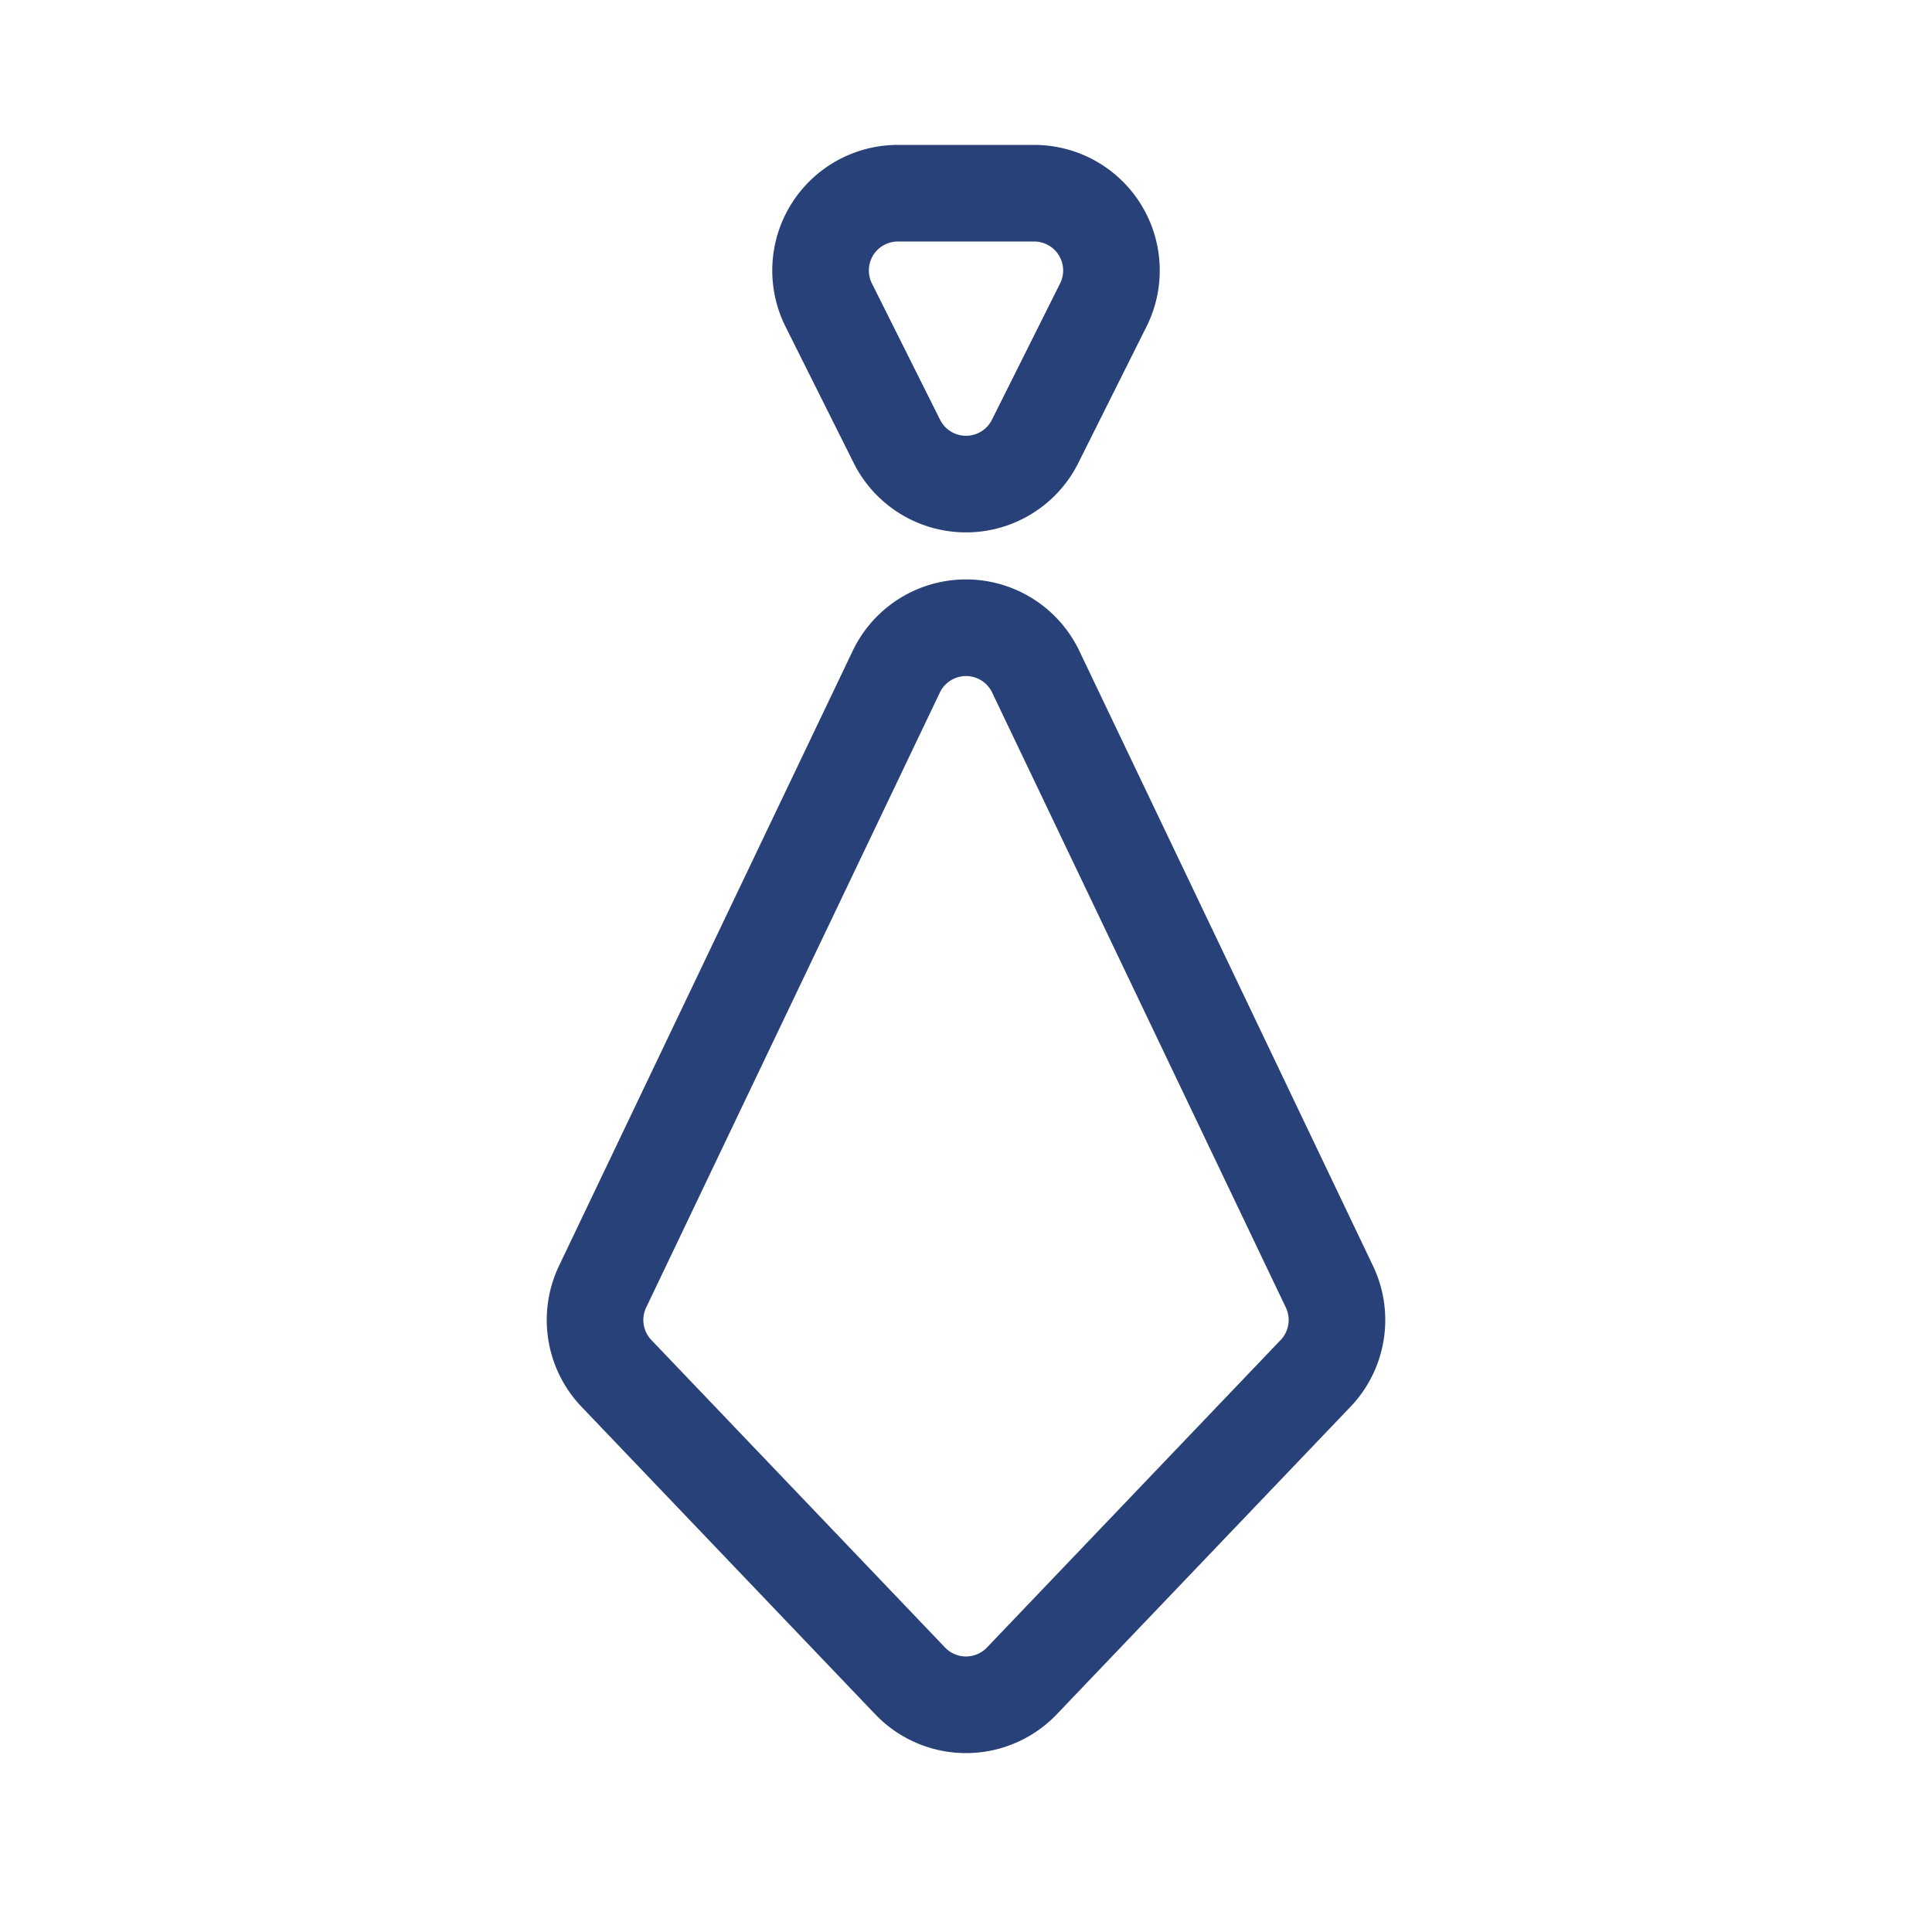 <?xml version="1.0" encoding="UTF-8" standalone="no"?>
<!DOCTYPE svg PUBLIC "-//W3C//DTD SVG 1.1//EN" "http://www.w3.org/Graphics/SVG/1.1/DTD/svg11.dtd">
<svg width="100%" height="100%" viewBox="0 0 64 64" version="1.1" xmlns="http://www.w3.org/2000/svg" xmlns:xlink="http://www.w3.org/1999/xlink" xml:space="preserve" xmlns:serif="http://www.serif.com/" style="fill-rule:evenodd;clip-rule:evenodd;stroke-linejoin:round;stroke-miterlimit:2;">
    <g transform="matrix(0.064,0,0,0.064,32,32)">
        <g id="career" transform="matrix(1,0,0,1,-500,-500)">
            <rect id="Artboard1" x="0" y="0" width="1000" height="1000" style="fill:none;"/>
            <g>
                <path d="M535.806,75.002L536.332,75.008L536.858,75.019L537.383,75.034L537.908,75.053L538.432,75.076L538.956,75.104L539.478,75.135L540,75.171L540.522,75.211L541.042,75.255L541.562,75.304L542.081,75.356L542.6,75.413L543.117,75.474L543.634,75.538L544.149,75.607L544.664,75.68L545.178,75.757L545.69,75.838L546.202,75.923L546.713,76.013L547.222,76.106L547.731,76.203L548.238,76.304L548.745,76.409L549.25,76.518L549.753,76.631L550.257,76.748L550.758,76.869L551.258,76.994L551.757,77.122L552.255,77.255L552.752,77.392L553.247,77.532L553.741,77.676L554.233,77.824L554.724,77.976L555.214,78.132L555.702,78.291L556.188,78.454L556.674,78.621L557.158,78.792L557.64,78.967L558.12,79.145L558.599,79.327L559.077,79.513L559.553,79.702L560.027,79.895L560.499,80.092L560.97,80.292L561.439,80.497L561.907,80.704L562.374,80.916L562.838,81.131L563.3,81.35L563.76,81.572L564.218,81.798L564.675,82.027L565.13,82.26L565.584,82.497L566.035,82.737L566.484,82.98L566.931,83.227L567.377,83.478L567.821,83.733L568.261,83.99L568.701,84.251L569.138,84.515L569.573,84.783L570.007,85.055L570.439,85.33L570.868,85.608L571.294,85.889L571.719,86.175L572.141,86.463L572.561,86.755L572.98,87.05L573.396,87.349L573.809,87.651L574.221,87.956L574.63,88.264L575.036,88.576L575.441,88.891L575.843,89.21L576.243,89.532L576.64,89.857L577.034,90.185L577.427,90.516L577.816,90.85L578.204,91.188L578.588,91.529L578.971,91.874L579.35,92.221L579.728,92.572L580.102,92.926L580.473,93.282L580.843,93.642L581.209,94.005L581.574,94.373L581.935,94.741L582.292,95.113L582.649,95.489L583.001,95.867L583.351,96.249L583.699,96.634L584.043,97.021L584.384,97.411L584.722,97.804L585.058,98.201L585.391,98.601L585.721,99.005L586.047,99.409L586.371,99.817L586.692,100.229L587.008,100.641L587.323,101.059L587.635,101.479L587.943,101.901L588.247,102.325L588.55,102.754L588.849,103.186L589.143,103.617L589.435,104.054L589.725,104.495L590.01,104.936L590.292,105.379L590.571,105.827L590.847,106.277L591.119,106.729L591.384,107.18L591.648,107.635L591.908,108.092L592.164,108.549L592.416,109.01L592.664,109.471L592.908,109.935L593.148,110.398L593.384,110.865L593.616,111.333L593.845,111.802L594.069,112.273L594.289,112.744L594.505,113.217L594.718,113.692L594.926,114.169L595.131,114.646L595.332,115.125L595.528,115.605L595.72,116.085L595.91,116.569L596.094,117.052L596.275,117.537L596.452,118.023L596.624,118.51L596.794,118.999L596.958,119.486L597.119,119.978L597.276,120.469L597.429,120.961L597.578,121.455L597.723,121.949L597.864,122.443L598,122.938L598.134,123.436L598.262,123.933L598.387,124.43L598.509,124.931L598.626,125.432L598.739,125.931L598.847,126.432L598.953,126.935L599.054,127.438L599.151,127.94L599.243,128.443L599.333,128.948L599.418,129.454L599.499,129.96L599.576,130.464L599.649,130.972L599.718,131.479L599.783,131.985L599.844,132.493L599.901,133.002L599.954,133.511L600.003,134.018L600.048,134.527L600.089,135.039L600.126,135.547L600.159,136.057L600.188,136.568L600.213,137.078L600.234,137.589L600.251,138.1L600.264,138.613L600.273,139.121L600.278,139.632L600.279,140.145L600.276,140.654L600.269,141.165L600.257,141.678L600.242,142.189L600.223,142.702L600.2,143.212L600.172,143.72L600.141,144.233L600.106,144.745L600.066,145.255L600.023,145.764L599.976,146.276L599.924,146.785L599.869,147.294L599.809,147.804L599.746,148.312L599.678,148.822L599.606,149.331L599.531,149.838L599.451,150.344L599.367,150.852L599.279,151.36L599.188,151.864L599.092,152.371L598.991,152.877L598.887,153.382L598.779,153.884L598.667,154.388L598.551,154.891L598.431,155.391L598.306,155.895L598.178,156.394L598.046,156.894L597.909,157.393L597.769,157.892L597.624,158.389L597.476,158.884L597.323,159.382L597.166,159.877L597.005,160.371L596.84,160.863L596.671,161.355L596.498,161.846L596.321,162.336L596.14,162.826L595.955,163.313L595.766,163.798L595.572,164.285L595.374,164.77L595.174,165.251L594.969,165.732L594.759,166.214L594.545,166.695L594.327,167.172L594.106,167.648L593.88,168.124L593.65,168.597L593.439,169.023L558.125,239.652L558.009,239.883L557.747,240.395L557.614,240.651L557.48,240.906L557.346,241.158L557.212,241.409L557.074,241.663L556.936,241.916L556.797,242.166L556.658,242.415L556.518,242.663L556.374,242.914L556.232,243.161L556.088,243.409L555.943,243.655L555.798,243.898L555.651,244.143L555.503,244.388L555.203,244.876L555.053,245.115L554.902,245.355L554.75,245.594L554.595,245.835L554.438,246.076L554.284,246.311L554.128,246.547L553.969,246.786L553.811,247.019L553.651,247.254L553.489,247.491L553.329,247.722L553.167,247.952L553.003,248.184L552.838,248.416L552.673,248.645L552.508,248.873L552.34,249.102L552.172,249.329L552.003,249.555L551.832,249.783L551.661,250.007L551.491,250.229L551.318,250.452L551.142,250.678L550.969,250.898L550.796,251.116L550.618,251.337L550.44,251.557L550.261,251.776L550.066,252.014L549.724,252.423L549.36,252.852L548.992,253.277L548.621,253.699L548.246,254.117L547.869,254.531L547.488,254.943L547.104,255.35L546.717,255.754L546.326,256.154L545.932,256.551L545.535,256.944L545.134,257.334L544.73,257.721L544.324,258.103L543.915,258.48L543.501,258.856L543.086,259.227L542.667,259.594L542.245,259.959L541.82,260.319L541.392,260.675L540.962,261.027L540.529,261.375L540.093,261.72L539.653,262.061L539.21,262.4L538.765,262.733L538.32,263.061L537.869,263.387L537.416,263.709L536.96,264.027L536.502,264.341L536.042,264.65L535.578,264.956L535.111,265.259L534.644,265.556L534.173,265.849L533.7,266.139L533.223,266.425L532.745,266.707L532.263,266.985L531.781,267.258L531.296,267.528L530.807,267.793L530.317,268.054L529.824,268.312L529.33,268.564L528.833,268.813L528.334,269.057L527.832,269.298L527.328,269.534L526.822,269.766L526.315,269.993L525.805,270.216L525.293,270.435L524.779,270.65L524.263,270.86L523.745,271.066L523.225,271.268L522.703,271.465L522.179,271.657L521.654,271.846L521.126,272.03L520.597,272.209L520.066,272.384L519.534,272.554L518.999,272.72L518.462,272.882L517.924,273.039L517.383,273.191L516.842,273.339L516.301,273.482L515.756,273.62L515.21,273.754L514.688,273.877L514.387,273.947L514.112,274.008L513.839,274.068L513.563,274.128L513.286,274.186L513.011,274.243L512.735,274.299L512.457,274.354L512.181,274.407L511.903,274.46L511.624,274.511L511.348,274.56L511.069,274.609L510.79,274.657L510.511,274.703L510.23,274.748L509.951,274.792L509.673,274.835L509.392,274.876L509.11,274.917L508.829,274.956L508.549,274.994L508.269,275.03L507.984,275.066L507.702,275.1L507.422,275.133L507.139,275.165L506.855,275.196L506.573,275.225L506.29,275.253L506.005,275.28L505.72,275.306L505.437,275.33L505.155,275.353L504.867,275.375L504.582,275.396L504.299,275.415L504.014,275.434L503.729,275.451L503.442,275.466L503.157,275.481L502.871,275.494L502.584,275.506L502.299,275.517L502.011,275.526L501.724,275.535L501.437,275.542L501.149,275.547L500.864,275.552L500.577,275.555L500.287,275.557L499.713,275.557L499.423,275.555L499.136,275.552L498.851,275.547L498.563,275.542L498.276,275.535L497.989,275.526L497.701,275.517L497.416,275.506L497.128,275.494L496.843,275.481L496.558,275.466L496.271,275.451L495.986,275.434L495.701,275.415L495.418,275.396L495.133,275.375L494.846,275.353L494.563,275.33L494.28,275.306L493.995,275.28L493.71,275.253L493.427,275.225L493.145,275.196L492.861,275.165L492.578,275.133L492.298,275.1L492.016,275.066L491.731,275.03L491.452,274.994L491.172,274.956L490.89,274.917L490.608,274.876L490.327,274.835L490.049,274.792L489.77,274.748L489.489,274.703L489.21,274.657L488.931,274.609L488.652,274.56L488.376,274.511L488.097,274.46L487.819,274.407L487.543,274.354L487.265,274.299L486.989,274.243L486.714,274.186L486.436,274.128L486.161,274.068L485.888,274.008L485.614,273.947L485.312,273.877L484.79,273.754L484.244,273.62L483.7,273.482L483.158,273.339L482.616,273.191L482.076,273.039L481.538,272.882L481.001,272.72L480.467,272.554L479.934,272.384L479.403,272.209L478.874,272.03L478.346,271.846L477.82,271.657L477.297,271.465L476.775,271.268L476.255,271.066L475.737,270.86L475.221,270.65L474.707,270.435L474.195,270.216L473.685,269.993L473.177,269.766L472.672,269.534L472.168,269.298L471.666,269.057L471.167,268.813L470.67,268.564L470.175,268.311L469.683,268.054L469.193,267.793L468.705,267.528L468.219,267.259L467.737,266.985L467.255,266.707L466.776,266.425L466.301,266.14L465.828,265.85L465.357,265.556L464.888,265.258L464.422,264.956L463.959,264.65L463.498,264.341L463.04,264.027L462.584,263.709L462.131,263.387L461.681,263.061L461.233,262.732L460.789,262.399L460.347,262.062L459.907,261.72L459.471,261.376L459.038,261.027L458.607,260.675L458.18,260.319L457.755,259.958L457.333,259.594L456.915,259.227L456.499,258.856L456.086,258.481L455.676,258.102L455.269,257.72L454.866,257.334L454.465,256.944L454.068,256.551L453.674,256.154L453.283,255.754L452.896,255.35L452.512,254.943L452.131,254.531L451.754,254.117L451.379,253.699L451.008,253.277L450.64,252.852L450.277,252.424L449.934,252.014L449.738,251.775L449.56,251.557L449.383,251.338L449.205,251.117L449.03,250.896L448.856,250.676L448.683,250.454L448.51,250.23L448.338,250.006L448.168,249.782L447.998,249.557L447.828,249.329L447.659,249.101L447.493,248.874L447.328,248.646L447.162,248.416L446.997,248.184L446.671,247.722L446.509,247.488L446.189,247.02L446.03,246.784L445.873,246.549L445.717,246.312L445.56,246.073L445.406,245.835L445.251,245.596L445.099,245.357L444.947,245.115L444.796,244.873L444.647,244.632L444.497,244.388L444.349,244.143L444.202,243.899L444.057,243.655L443.912,243.409L443.767,243.16L443.625,242.913L443.483,242.664L443.343,242.416L443.203,242.166L443.063,241.914L442.926,241.663L442.789,241.411L442.654,241.16L442.519,240.905L442.385,240.65L442.253,240.395L442.122,240.139L441.992,239.885L441.875,239.652L406.561,169.023L406.35,168.597L406.12,168.124L405.894,167.648L405.672,167.171L405.455,166.694L405.241,166.214L405.032,165.733L404.826,165.252L404.625,164.769L404.428,164.285L404.234,163.799L404.045,163.312L403.86,162.825L403.679,162.337L403.502,161.847L403.329,161.355L403.159,160.862L402.995,160.371L402.834,159.877L402.677,159.381L402.525,158.886L402.376,158.389L402.231,157.892L402.091,157.393L401.954,156.894L401.822,156.395L401.693,155.894L401.569,155.392L401.449,154.89L401.333,154.388L401.221,153.885L401.113,153.381L401.008,152.875L400.908,152.371L400.813,151.865L400.721,151.359L400.633,150.852L400.549,150.345L400.469,149.838L400.394,149.33L400.322,148.822L400.254,148.313L400.191,147.804L400.131,147.295L400.076,146.785L400.024,146.275L399.977,145.764L399.934,145.255L399.894,144.744L399.859,144.233L399.828,143.723L399.8,143.211L399.777,142.699L399.758,142.189L399.743,141.678L399.732,141.167L399.724,140.655L399.721,140.144L399.722,139.633L399.727,139.121L399.736,138.61L399.749,138.1L399.766,137.589L399.787,137.078L399.812,136.568L399.841,136.057L399.874,135.548L399.911,135.038L399.952,134.529L399.997,134.019L400.046,133.51L400.099,133.002L400.156,132.493L400.217,131.986L400.282,131.478L400.351,130.971L400.424,130.466L400.501,129.959L400.582,129.453L400.667,128.949L400.756,128.445L400.849,127.94L400.947,127.436L401.047,126.935L401.152,126.433L401.262,125.93L401.374,125.431L401.491,124.931L401.613,124.432L401.737,123.934L401.866,123.436L402,122.938L402.136,122.443L402.277,121.949L402.422,121.454L402.571,120.962L402.724,120.469L402.881,119.977L403.042,119.487L403.207,118.998L403.375,118.511L403.548,118.023L403.725,117.537L403.906,117.052L404.091,116.568L404.279,116.087L404.472,115.605L404.668,115.125L404.869,114.646L405.074,114.168L405.282,113.692L405.494,113.218L405.711,112.745L405.931,112.272L406.156,111.801L406.384,111.332L406.616,110.865L406.852,110.399L407.092,109.934L407.337,109.471L407.584,109.01L407.836,108.55L408.092,108.092L408.351,107.636L408.615,107.181L408.882,106.728L409.154,106.277L409.429,105.827L409.707,105.381L409.99,104.936L410.276,104.493L410.564,104.055L410.856,103.619L411.152,103.185L411.45,102.754L411.752,102.327L412.057,101.901L412.366,101.478L412.677,101.058L412.991,100.642L413.309,100.228L413.629,99.817L413.953,99.409L414.28,99.003L414.609,98.601L414.942,98.201L415.277,97.805L415.616,97.411L415.958,97.021L416.301,96.634L416.648,96.249L416.999,95.867L417.352,95.489L417.707,95.114L418.066,94.741L418.426,94.372L418.791,94.006L419.157,93.642L419.526,93.283L419.898,92.926L420.273,92.572L420.65,92.221L421.029,91.874L421.412,91.53L421.796,91.189L422.184,90.851L422.573,90.516L422.966,90.185L423.361,89.856L423.758,89.531L424.157,89.21L424.559,88.891L424.964,88.576L425.37,88.264L425.779,87.956L426.191,87.651L426.604,87.349L427.021,87.05L427.438,86.755L427.858,86.463L428.281,86.175L428.706,85.889L429.133,85.608L429.562,85.33L429.993,85.055L430.426,84.784L430.862,84.515L431.299,84.251L431.738,83.99L432.18,83.732L432.623,83.478L433.069,83.227L433.516,82.98L433.965,82.737L434.416,82.497L434.87,82.26L435.325,82.027L435.781,81.798L436.24,81.572L436.701,81.35L437.163,81.131L437.627,80.916L438.093,80.705L438.56,80.497L439.029,80.293L439.5,80.092L439.973,79.895L440.448,79.702L440.923,79.513L441.4,79.327L441.88,79.145L442.36,78.967L442.842,78.792L443.326,78.621L443.811,78.454L444.298,78.291L444.786,78.132L445.276,77.976L445.767,77.824L446.259,77.676L446.753,77.532L447.248,77.392L447.745,77.255L448.242,77.123L448.741,76.994L449.242,76.869L449.744,76.748L450.246,76.631L450.75,76.518L451.255,76.409L451.762,76.304L452.269,76.203L452.778,76.106L453.287,76.013L453.798,75.923L454.31,75.838L454.823,75.757L455.336,75.68L455.851,75.607L456.366,75.538L456.883,75.474L457.4,75.413L457.919,75.356L458.438,75.304L458.958,75.255L459.478,75.211L460,75.171L460.522,75.135L461.044,75.104L461.568,75.076L462.092,75.053L462.617,75.034L463.142,75.019L463.668,75.008L464.194,75.002L464.671,75L535.329,75L535.806,75.002ZM464.772,125L464.599,125.001L464.477,125.002L464.354,125.005L464.233,125.008L464.111,125.013L463.99,125.018L463.869,125.024L463.627,125.04L463.507,125.049L463.387,125.059L463.267,125.07L463.147,125.083L463.028,125.096L462.909,125.11L462.671,125.14L462.552,125.157L462.434,125.175L462.316,125.194L462.199,125.213L462.081,125.234L461.964,125.255L461.846,125.277L461.73,125.301L461.613,125.325L461.497,125.35L461.381,125.376L461.265,125.403L461.035,125.459L460.92,125.489L460.805,125.52L460.691,125.551L460.577,125.583L460.463,125.617L460.35,125.651L460.237,125.686L460.011,125.758L459.787,125.834L459.676,125.874L459.564,125.914L459.453,125.955L459.343,125.997L459.233,126.04L459.122,126.084L458.904,126.174L458.795,126.22L458.687,126.268L458.579,126.315L458.471,126.364L458.363,126.414L458.257,126.465L458.15,126.516L458.044,126.568L457.939,126.621L457.833,126.675L457.625,126.785L457.52,126.842L457.417,126.899L457.314,126.957L457.11,127.075L457.008,127.135L456.906,127.197L456.706,127.321L456.606,127.385L456.507,127.449L456.408,127.515L456.31,127.58L456.116,127.714L456.018,127.783L455.923,127.852L455.827,127.921L455.732,127.992L455.638,128.063L455.544,128.135L455.358,128.281L455.266,128.355L455.174,128.43L455.083,128.506L454.993,128.582L454.903,128.659L454.814,128.737L454.725,128.816L454.637,128.895L454.549,128.975L454.462,129.056L454.376,129.137L454.291,129.219L454.205,129.303L454.121,129.386L454.038,129.47L453.954,129.556L453.872,129.641L453.79,129.727L453.709,129.815L453.629,129.902L453.549,129.99L453.469,130.08L453.313,130.26L453.235,130.352L453.159,130.443L453.083,130.536L453.008,130.629L452.934,130.723L452.86,130.818L452.786,130.914L452.713,131.01L452.571,131.204L452.501,131.302L452.43,131.402L452.361,131.501L452.293,131.601L452.226,131.702L452.158,131.805L452.092,131.907L452.027,132.01L451.962,132.115L451.898,132.219L451.835,132.324L451.773,132.429L451.712,132.534L451.652,132.639L451.592,132.746L451.534,132.852L451.476,132.959L451.42,133.066L451.365,133.172L451.31,133.281L451.204,133.497L451.102,133.713L451.052,133.822L451.003,133.932L450.955,134.043L450.908,134.151L450.862,134.262L450.817,134.372L450.772,134.483L450.728,134.595L450.686,134.705L450.604,134.929L450.564,135.04L450.525,135.153L450.487,135.266L450.45,135.379L450.414,135.492L450.379,135.604L450.345,135.718L450.279,135.946L450.247,136.061L450.217,136.174L450.187,136.289L450.158,136.405L450.13,136.519L450.103,136.635L450.077,136.751L450.052,136.866L450.028,136.981L450.004,137.099L449.982,137.214L449.961,137.329L449.94,137.446L449.92,137.564L449.884,137.796L449.867,137.915L449.851,138.031L449.836,138.148L449.822,138.266L449.809,138.383L449.797,138.501L449.785,138.618L449.775,138.736L449.765,138.853L449.757,138.971L449.749,139.09L449.742,139.208L449.732,139.444L449.728,139.562L449.725,139.68L449.723,139.799L449.722,139.916L449.722,140.153L449.724,140.27L449.73,140.508L449.734,140.626L449.74,140.744L449.746,140.861L449.753,140.98L449.761,141.098L449.771,141.215L449.781,141.334L449.792,141.451L449.803,141.569L449.816,141.686L449.83,141.804L449.845,141.921L449.86,142.039L449.894,142.273L449.932,142.507L449.952,142.624L449.973,142.74L449.995,142.857L450.019,142.974L450.042,143.089L450.067,143.205L450.093,143.321L450.147,143.553L450.176,143.668L450.205,143.782L450.236,143.898L450.267,144.013L450.3,144.127L450.333,144.242L450.367,144.356L450.403,144.471L450.438,144.584L450.475,144.698L450.514,144.812L450.552,144.925L450.592,145.037L450.633,145.15L450.675,145.263L450.718,145.376L450.761,145.488L450.806,145.6L450.851,145.711L450.898,145.823L450.946,145.935L450.994,146.046L451.043,146.157L451.094,146.268L451.145,146.378L451.197,146.487L451.251,146.598L451.328,146.754L486.571,217.239L486.613,217.324L486.644,217.386L486.675,217.445L486.706,217.505L486.737,217.563L486.767,217.621L486.8,217.682L486.832,217.74L486.864,217.799L486.895,217.856L486.927,217.913L486.961,217.972L487.027,218.088L487.059,218.143L487.093,218.2L487.127,218.258L487.161,218.315L487.195,218.371L487.229,218.425L487.264,218.483L487.299,218.538L487.333,218.593L487.369,218.649L487.405,218.704L487.441,218.76L487.476,218.813L487.512,218.868L487.549,218.923L487.585,218.977L487.622,219.032L487.696,219.138L487.733,219.192L487.771,219.246L487.808,219.297L487.846,219.35L487.885,219.403L487.924,219.457L487.962,219.509L488,219.56L488.04,219.612L488.079,219.664L488.119,219.715L488.158,219.766L488.198,219.818L488.239,219.869L488.279,219.92L488.319,219.969L488.359,220.02L488.4,220.07L488.424,220.098L488.525,220.219L488.609,220.318L488.693,220.416L488.778,220.512L488.864,220.608L488.951,220.704L489.127,220.892L489.217,220.985L489.306,221.078L489.397,221.169L489.581,221.349L489.674,221.438L489.768,221.526L489.862,221.613L489.957,221.7L490.053,221.785L490.15,221.871L490.247,221.955L490.345,222.037L490.444,222.12L490.543,222.201L490.644,222.282L490.745,222.362L490.846,222.44L490.948,222.518L491.051,222.595L491.155,222.672L491.259,222.747L491.363,222.821L491.469,222.895L491.681,223.039L491.789,223.11L491.897,223.18L492.005,223.249L492.114,223.317L492.224,223.384L492.335,223.45L492.445,223.516L492.555,223.579L492.668,223.643L492.78,223.705L492.893,223.767L493.121,223.887L493.235,223.945L493.35,224.003L493.465,224.059L493.581,224.115L493.697,224.169L493.814,224.223L493.931,224.275L494.05,224.327L494.286,224.427L494.406,224.476L494.525,224.523L494.765,224.615L495.007,224.703L495.128,224.745L495.25,224.786L495.373,224.827L495.495,224.866L495.619,224.904L495.742,224.941L495.866,224.977L495.989,225.012L496.114,225.046L496.239,225.079L496.365,225.111L496.491,225.142L496.642,225.178L496.677,225.186L496.741,225.2L496.806,225.215L496.869,225.228L496.931,225.241L497.059,225.267L497.122,225.28L497.186,225.292L497.249,225.304L497.313,225.316L497.379,225.328L497.442,225.339L497.506,225.35L497.57,225.36L497.633,225.37L497.698,225.381L497.764,225.391L497.892,225.409L497.955,225.418L498.021,225.427L498.088,225.436L498.15,225.444L498.215,225.451L498.282,225.459L498.347,225.467L498.411,225.474L498.477,225.48L498.543,225.487L498.671,225.499L498.738,225.505L498.805,225.51L498.869,225.515L498.934,225.52L499.002,225.524L499.068,225.529L499.135,225.533L499.199,225.536L499.266,225.539L499.333,225.543L499.398,225.545L499.466,225.548L499.664,225.554L499.731,225.555L499.867,225.557L500.133,225.557L500.2,225.556L500.336,225.554L500.534,225.548L500.602,225.545L500.667,225.543L500.734,225.539L500.801,225.536L500.866,225.532L500.932,225.529L500.998,225.524L501.066,225.52L501.131,225.515L501.194,225.51L501.262,225.505L501.329,225.499L501.457,225.487L501.589,225.473L501.653,225.467L501.718,225.459L501.785,225.451L501.85,225.444L501.912,225.436L502.044,225.418L502.109,225.409L502.235,225.391L502.302,225.381L502.367,225.37L502.43,225.36L502.494,225.35L502.558,225.339L502.621,225.328L502.687,225.316L502.751,225.304L502.814,225.292L502.878,225.28L502.941,225.267L503.005,225.255L503.069,225.241L503.131,225.228L503.194,225.215L503.26,225.2L503.322,225.186L503.358,225.178L503.51,225.142L503.635,225.111L503.76,225.079L503.886,225.046L504.011,225.012L504.134,224.977L504.258,224.941L504.381,224.904L504.504,224.866L504.627,224.827L504.75,224.786L504.871,224.745L504.993,224.703L505.235,224.615L505.475,224.523L505.594,224.476L505.714,224.427L505.833,224.377L505.95,224.327L506.068,224.275L506.186,224.222L506.303,224.169L506.419,224.115L506.535,224.059L506.65,224.003L506.765,223.945L506.88,223.886L506.993,223.827L507.107,223.767L507.219,223.705L507.332,223.643L507.445,223.579L507.555,223.515L507.666,223.45L507.776,223.384L507.885,223.317L507.995,223.249L508.104,223.179L508.212,223.11L508.318,223.04L508.425,222.967L508.532,222.895L508.637,222.821L508.741,222.747L508.845,222.672L508.95,222.595L509.053,222.518L509.154,222.441L509.255,222.362L509.356,222.282L509.456,222.201L509.557,222.119L509.655,222.037L509.753,221.954L509.85,221.871L509.946,221.786L510.043,221.7L510.137,221.614L510.233,221.526L510.327,221.437L510.419,221.349L510.603,221.169L510.694,221.078L510.783,220.985L510.872,220.893L510.961,220.798L511.049,220.704L511.136,220.608L511.222,220.512L511.307,220.416L511.475,220.22L511.576,220.098L511.641,220.02L511.68,219.971L511.72,219.921L511.804,219.815L511.841,219.768L511.88,219.717L511.922,219.663L511.961,219.611L511.999,219.561L512.038,219.509L512.077,219.456L512.114,219.405L512.192,219.297L512.229,219.246L512.266,219.193L512.304,219.138L512.343,219.082L512.378,219.032L512.414,218.978L512.452,218.922L512.487,218.87L512.523,218.815L512.561,218.757L512.596,218.704L512.63,218.651L512.666,218.594L512.701,218.538L512.737,218.48L512.771,218.425L512.805,218.371L512.839,218.315L512.872,218.259L512.907,218.2L512.941,218.143L512.974,218.086L513.007,218.028L513.039,217.974L513.105,217.856L513.137,217.797L513.199,217.683L513.232,217.623L513.264,217.562L513.295,217.504L513.325,217.445L513.356,217.386L513.386,217.326L513.429,217.239L548.672,146.754L548.749,146.598L548.803,146.487L548.855,146.378L548.907,146.267L548.957,146.156L549.006,146.046L549.054,145.936L549.102,145.824L549.149,145.71L549.194,145.6L549.238,145.489L549.283,145.375L549.326,145.262L549.367,145.151L549.408,145.038L549.448,144.925L549.486,144.811L549.525,144.698L549.562,144.584L549.598,144.47L549.632,144.358L549.667,144.242L549.7,144.127L549.732,144.013L549.764,143.898L549.794,143.784L549.824,143.667L549.852,143.554L549.88,143.436L549.907,143.321L549.933,143.206L549.958,143.088L549.982,142.973L550.005,142.857L550.027,142.741L550.048,142.623L550.068,142.507L550.087,142.391L550.106,142.273L550.123,142.155L550.14,142.039L550.155,141.922L550.17,141.804L550.184,141.688L550.197,141.569L550.209,141.45L550.219,141.334L550.229,141.215L550.239,141.097L550.247,140.98L550.254,140.864L550.26,140.743L550.266,140.624L550.27,140.508L550.274,140.389L550.276,140.273L550.278,140.154L550.278,139.917L550.277,139.799L550.275,139.678L550.272,139.562L550.268,139.444L550.258,139.208L550.251,139.09L550.243,138.972L550.234,138.852L550.225,138.737L550.215,138.62L550.203,138.5L550.191,138.383L550.178,138.266L550.164,138.149L550.149,138.03L550.133,137.914L550.116,137.797L550.098,137.679L550.06,137.447L550.039,137.331L550.018,137.214L549.995,137.096L549.972,136.981L549.948,136.867L549.923,136.75L549.896,136.633L549.87,136.519L549.842,136.406L549.813,136.29L549.783,136.174L549.753,136.061L549.721,135.946L549.688,135.832L549.655,135.717L549.621,135.605L549.586,135.492L549.549,135.378L549.513,135.267L549.474,135.152L549.436,135.041L549.396,134.929L549.314,134.705L549.271,134.594L549.228,134.485L549.183,134.372L549.138,134.262L549.092,134.151L549.045,134.042L548.997,133.932L548.948,133.823L548.898,133.714L548.847,133.604L548.743,133.388L548.69,133.281L548.635,133.173L548.579,133.065L548.523,132.959L548.466,132.852L548.408,132.747L548.348,132.639L548.289,132.534L548.228,132.43L548.164,132.322L548.102,132.218L548.039,132.115L547.974,132.011L547.908,131.907L547.841,131.803L547.775,131.703L547.708,131.603L547.638,131.501L547.57,131.402L547.5,131.304L547.429,131.204L547.358,131.106L547.214,130.914L547.14,130.818L547.066,130.723L546.992,130.629L546.916,130.535L546.841,130.443L546.765,130.352L546.688,130.262L546.609,130.17L546.451,129.99L546.372,129.902L546.291,129.815L546.209,129.727L546.129,129.642L546.045,129.555L545.962,129.47L545.795,129.303L545.71,129.22L545.624,129.137L545.537,129.056L545.451,128.975L545.363,128.895L545.276,128.816L545.187,128.737L545.098,128.66L545.007,128.582L544.917,128.506L544.826,128.43L544.734,128.355L544.642,128.281L544.456,128.135L544.362,128.063L544.267,127.991L544.173,127.921L544.077,127.852L543.981,127.782L543.885,127.715L543.788,127.647L543.69,127.58L543.592,127.515L543.492,127.449L543.394,127.385L543.194,127.259L542.992,127.135L542.891,127.075L542.788,127.015L542.584,126.899L542.48,126.842L542.375,126.785L542.167,126.675L542.062,126.621L541.956,126.568L541.85,126.516L541.743,126.464L541.529,126.364L541.422,126.316L541.314,126.268L541.205,126.22L540.987,126.128L540.767,126.04L540.657,125.997L540.547,125.955L540.435,125.914L540.324,125.874L540.102,125.796L539.989,125.758L539.876,125.722L539.764,125.686L539.65,125.651L539.537,125.617L539.423,125.583L539.309,125.551L539.195,125.52L539.08,125.489L538.965,125.459L538.85,125.431L538.734,125.403L538.619,125.376L538.503,125.35L538.387,125.325L538.153,125.277L538.036,125.255L537.802,125.213L537.566,125.175L537.448,125.157L537.329,125.14L537.091,125.11L536.972,125.096L536.853,125.083L536.733,125.07L536.613,125.059L536.493,125.049L536.373,125.04L536.131,125.024L536.01,125.018L535.889,125.013L535.767,125.008L535.646,125.005L535.523,125.002L535.401,125.001L535.228,125L464.772,125Z" style="fill:rgb(40,65,121);"/>
                <g transform="matrix(1,0,0,1.047,0,-42)">
                    <path d="M500.293,326.558L500.585,326.56L500.878,326.563L501.17,326.568L501.461,326.573L501.754,326.58L502.046,326.588L502.337,326.598L502.627,326.608L502.92,326.62L503.21,326.633L503.501,326.647L503.791,326.663L504.082,326.68L504.372,326.698L504.66,326.717L504.95,326.737L505.241,326.759L505.529,326.782L505.817,326.806L506.107,326.832L506.395,326.858L506.682,326.886L506.97,326.915L507.258,326.945L507.545,326.977L507.833,327.009L508.12,327.043L508.405,327.078L508.69,327.114L508.977,327.152L509.262,327.19L509.547,327.23L509.833,327.271L510.116,327.313L510.4,327.356L510.686,327.401L510.968,327.447L511.25,327.494L511.536,327.542L511.817,327.591L512.099,327.641L512.382,327.693L512.663,327.746L512.944,327.8L513.225,327.855L513.505,327.911L514.065,328.027L514.343,328.087L514.623,328.148L514.902,328.21L515.18,328.273L515.457,328.337L515.736,328.403L516.012,328.47L516.289,328.538L516.565,328.607L516.841,328.677L517.116,328.748L517.39,328.82L517.665,328.893L517.938,328.968L518.213,329.044L518.487,329.121L518.759,329.199L519.031,329.278L519.301,329.357L519.574,329.439L519.845,329.521L520.115,329.605L520.387,329.69L520.925,329.862L521.194,329.95L521.729,330.129L521.996,330.22L522.53,330.406L522.794,330.5L523.06,330.596L523.325,330.693L523.588,330.79L523.853,330.889L524.117,330.989L524.378,331.09L524.641,331.192L524.904,331.296L525.164,331.399L525.686,331.611L525.943,331.718L526.201,331.826L526.462,331.936L526.721,332.047L526.978,332.159L527.234,332.271L527.491,332.385L527.746,332.499L528.001,332.615L528.255,332.731L528.765,332.969L529.017,333.089L529.521,333.331L529.773,333.455L530.023,333.579L530.271,333.703L530.52,333.829L530.771,333.957L531.02,334.086L531.268,334.215L531.515,334.345L531.761,334.476L532.005,334.607L532.251,334.741L532.496,334.875L532.738,335.01L532.985,335.148L533.228,335.285L533.466,335.421L533.708,335.561L533.95,335.702L534.191,335.843L534.431,335.986L534.668,336.128L534.906,336.272L535.146,336.418L535.381,336.564L535.618,336.711L535.854,336.859L536.087,337.008L536.322,337.158L536.556,337.31L536.787,337.461L537.02,337.614L537.252,337.768L537.484,337.923L537.715,338.08L537.941,338.235L538.17,338.393L538.401,338.554L538.626,338.712L538.851,338.871L539.08,339.035L539.306,339.198L539.529,339.361L539.751,339.524L539.975,339.69L540.2,339.858L540.419,340.024L540.64,340.192L540.862,340.363L541.079,340.531L541.298,340.703L541.515,340.874L541.734,341.048L541.952,341.223L542.163,341.395L542.379,341.571L542.595,341.749L542.806,341.925L543.02,342.104L543.442,342.464L543.654,342.646L543.863,342.828L544.071,343.011L544.278,343.193L544.484,343.378L544.694,343.566L544.897,343.751L545.1,343.937L545.306,344.127L545.51,344.318L545.711,344.507L545.91,344.696L546.113,344.89L546.313,345.083L546.51,345.275L546.708,345.47L546.908,345.668L547.103,345.863L547.298,346.06L547.493,346.258L547.685,346.456L547.879,346.656L548.07,346.856L548.262,347.058L548.454,347.262L548.642,347.464L548.83,347.668L549.018,347.873L549.206,348.08L549.392,348.287L549.576,348.494L549.761,348.702L550.125,349.12L550.308,349.333L550.489,349.545L550.668,349.756L550.846,349.97L551.022,350.181L551.199,350.396L551.378,350.617L551.553,350.833L551.725,351.048L551.898,351.267L552.071,351.487L552.242,351.706L552.413,351.928L552.582,352.149L552.749,352.37L552.916,352.593L553.084,352.818L553.25,353.045L553.414,353.269L553.576,353.493L553.738,353.72L553.902,353.951L554.06,354.177L554.221,354.407L554.381,354.64L554.536,354.867L554.692,355.099L554.85,355.335L555.003,355.566L555.158,355.802L555.309,356.035L555.46,356.27L555.611,356.507L555.761,356.745L555.91,356.984L556.055,357.22L556.202,357.459L556.347,357.7L556.491,357.94L556.636,358.184L556.778,358.426L556.917,358.666L557.058,358.912L557.198,359.158L557.334,359.401L557.47,359.645L557.606,359.893L557.741,360.142L557.874,360.387L558.006,360.637L558.138,360.886L558.268,361.136L558.397,361.388L558.525,361.638L710.67,665.928L710.792,666.173L710.926,666.447L711.06,666.724L711.191,666.997L711.319,667.268L711.447,667.542L711.574,667.817L711.699,668.093L711.822,668.368L711.945,668.645L712.066,668.922L712.185,669.199L712.303,669.477L712.418,669.752L712.533,670.031L712.646,670.309L712.759,670.59L712.87,670.87L712.977,671.146L713.085,671.427L713.192,671.709L713.296,671.986L713.399,672.268L713.501,672.55L713.6,672.829L713.699,673.112L713.797,673.395L713.893,673.679L713.987,673.96L714.08,674.242L714.171,674.526L714.262,674.811L714.349,675.092L714.437,675.378L714.522,675.661L714.606,675.944L714.69,676.234L714.771,676.518L714.85,676.801L714.928,677.084L715.004,677.369L715.08,677.658L715.155,677.946L715.226,678.23L715.297,678.515L715.367,678.802L715.435,679.091L715.503,679.381L715.566,679.663L715.63,679.95L715.693,680.24L715.813,680.814L715.87,681.102L715.928,681.393L715.982,681.681L716.035,681.965L716.088,682.256L716.188,682.834L716.236,683.126L716.282,683.411L716.327,683.7L716.37,683.992L716.412,684.278L716.453,684.568L716.492,684.857L716.529,685.147L716.566,685.441L716.6,685.727L716.634,686.017L716.666,686.307L716.696,686.593L716.726,686.888L716.753,687.179L716.779,687.465L716.804,687.756L716.827,688.047L716.849,688.334L716.87,688.625L716.889,688.916L716.907,689.207L716.923,689.498L716.937,689.785L716.951,690.077L716.963,690.368L716.973,690.656L716.982,690.947L716.99,691.238L716.996,691.526L717.001,691.814L717.005,692.105L717.007,692.397L717.007,692.684L717.006,692.976L717.004,693.264L717.001,693.551L716.995,693.847L716.989,694.134L716.981,694.422L716.972,694.71L716.961,695.001L716.949,695.293L716.936,695.576L716.921,695.868L716.904,696.155L716.887,696.443L716.847,697.025L716.825,697.312L716.802,697.595L716.777,697.886L716.751,698.177L716.723,698.46L716.695,698.747L716.664,699.038L716.632,699.325L716.599,699.611L716.565,699.897L716.529,700.184L716.491,700.474L716.453,700.76L716.413,701.042L716.372,701.329L716.328,701.618L716.284,701.903L716.239,702.185L716.192,702.47L716.143,702.759L716.093,703.045L716.043,703.326L715.99,703.61L715.936,703.894L715.881,704.179L715.824,704.464L715.766,704.747L715.707,705.027L715.646,705.311L715.583,705.598L715.52,705.877L715.456,706.157L715.389,706.44L715.321,706.722L715.252,707.005L715.181,707.287L715.11,707.565L715.036,707.846L714.961,708.128L714.886,708.406L714.808,708.687L714.73,708.963L714.65,709.244L714.568,709.524L714.486,709.8L714.401,710.08L714.316,710.355L714.23,710.631L714.141,710.91L714.051,711.189L713.96,711.463L713.868,711.737L713.774,712.015L713.678,712.292L713.582,712.566L713.485,712.839L713.386,713.11L713.286,713.384L713.183,713.66L713.079,713.935L712.975,714.206L712.87,714.476L712.762,714.748L712.654,715.018L712.543,715.292L712.432,715.561L712.32,715.83L712.205,716.1L712.09,716.369L711.972,716.639L711.854,716.908L711.735,717.175L711.615,717.441L711.494,717.704L711.369,717.975L711.244,718.24L711.118,718.505L710.988,718.774L710.861,719.034L710.731,719.298L710.599,719.562L710.467,719.824L710.332,720.087L710.197,720.347L710.06,720.609L709.921,720.872L709.781,721.133L709.641,721.391L709.498,721.651L709.355,721.909L709.21,722.167L709.063,722.425L708.916,722.681L708.767,722.938L708.616,723.195L708.466,723.448L708.313,723.702L708.158,723.958L708.003,724.211L707.846,724.463L707.687,724.717L707.526,724.97L707.367,725.219L707.206,725.468L707.041,725.719L706.875,725.97L706.708,726.219L706.543,726.465L706.374,726.712L706.205,726.958L706.032,727.205L705.858,727.452L705.686,727.694L705.51,727.939L705.333,728.183L705.155,728.425L704.975,728.668L704.796,728.907L704.613,729.15L704.431,729.388L704.247,729.626L704.06,729.866L703.876,730.101L703.686,730.339L703.494,730.579L703.304,730.813L703.113,731.046L702.919,731.28L702.726,731.512L702.528,731.746L702.331,731.978L702.134,732.206L701.933,732.438L701.732,732.667L701.529,732.897L701.328,733.121L701.124,733.347L700.914,733.578L700.707,733.802L700.5,734.025L700.288,734.25L700.077,734.473L699.866,734.693L699.653,734.914L699.439,735.133L699.221,735.354L699.023,735.553L546.97,887.606L546.71,887.864L546.42,888.149L546.127,888.433L545.836,888.711L545.541,888.989L545.242,889.268L544.944,889.543L544.645,889.814L544.343,890.085L544.04,890.354L543.736,890.62L543.428,890.885L543.119,891.149L542.81,891.409L542.499,891.668L542.186,891.924L541.873,892.178L541.556,892.431L541.238,892.682L540.92,892.93L540.598,893.178L540.275,893.423L539.952,893.665L539.63,893.903L539.303,894.142L538.973,894.38L538.645,894.613L538.314,894.845L537.983,895.074L537.648,895.303L537.311,895.53L536.976,895.753L536.642,895.973L536.301,896.194L535.959,896.412L535.618,896.627L535.273,896.841L534.93,897.051L534.586,897.259L534.238,897.467L533.888,897.673L533.542,897.873L533.192,898.073L532.837,898.273L532.484,898.469L532.131,898.662L531.777,898.853L531.417,899.045L531.059,899.232L530.702,899.416L530.343,899.599L529.978,899.781L529.616,899.959L529.254,900.135L528.889,900.31L528.524,900.481L528.156,900.652L527.788,900.819L527.418,900.985L527.047,901.149L526.678,901.308L526.305,901.468L525.929,901.625L525.559,901.778L525.185,901.929L524.803,902.081L524.429,902.228L524.053,902.372L523.67,902.516L523.289,902.657L522.909,902.795L522.527,902.931L522.144,903.065L521.762,903.196L521.378,903.325L520.99,903.453L520.603,903.578L520.216,903.7L519.829,903.82L519.44,903.938L519.047,904.054L518.659,904.166L518.268,904.277L517.874,904.386L517.482,904.492L517.09,904.595L516.691,904.698L516.298,904.797L515.904,904.893L515.503,904.988L515.106,905.08L514.708,905.17L514.309,905.257L513.91,905.342L513.511,905.424L513.109,905.504L512.706,905.582L512.305,905.657L511.905,905.73L511.5,905.801L511.093,905.869L510.689,905.935L510.284,905.998L509.879,906.059L509.473,906.117L509.065,906.174L508.656,906.227L508.25,906.278L507.843,906.327L507.431,906.373L507.021,906.417L506.614,906.458L506.201,906.497L505.791,906.533L505.38,906.567L504.967,906.599L504.556,906.627L504.146,906.654L503.732,906.678L503.318,906.699L502.904,906.718L502.49,906.735L502.076,906.749L501.659,906.76L501.245,906.769L500.831,906.775L500.417,906.779L500,906.78L499.583,906.779L499.169,906.775L498.755,906.769L498.341,906.76L497.924,906.749L497.51,906.735L497.096,906.718L496.682,906.699L496.268,906.678L495.854,906.654L495.444,906.627L495.033,906.599L494.62,906.567L494.209,906.533L493.799,906.497L493.386,906.458L492.979,906.417L492.569,906.373L492.157,906.327L491.75,906.278L491.344,906.227L490.935,906.174L490.527,906.117L490.121,906.059L489.716,905.998L489.311,905.935L488.907,905.869L488.5,905.801L488.095,905.73L487.695,905.657L487.294,905.582L486.891,905.504L486.489,905.424L486.09,905.342L485.691,905.257L485.292,905.17L484.894,905.08L484.497,904.988L484.096,904.893L483.702,904.797L483.309,904.698L482.91,904.595L482.518,904.492L482.126,904.386L481.732,904.277L481.341,904.166L480.953,904.054L480.56,903.938L480.171,903.82L479.785,903.701L479.397,903.578L479.009,903.453L478.622,903.325L478.238,903.196L477.856,903.065L477.473,902.931L477.091,902.795L476.711,902.657L476.33,902.516L475.948,902.372L475.571,902.228L475.196,902.081L474.816,901.93L474.441,901.778L474.071,901.625L473.696,901.468L473.321,901.308L472.952,901.148L472.582,900.985L472.213,900.819L471.844,900.651L471.477,900.481L471.112,900.31L470.746,900.135L470.383,899.959L470.022,899.781L469.658,899.599L469.297,899.416L468.941,899.232L468.583,899.045L468.223,898.853L467.869,898.662L467.516,898.469L467.162,898.273L466.809,898.074L466.458,897.873L466.112,897.672L465.762,897.467L465.413,897.259L465.069,897.051L464.727,896.841L464.383,896.627L464.041,896.412L463.699,896.193L463.359,895.973L463.025,895.754L462.688,895.53L462.351,895.303L462.018,895.075L461.686,894.845L461.355,894.612L461.027,894.38L460.699,894.143L460.371,893.904L460.047,893.664L459.724,893.422L459.403,893.178L459.081,892.931L458.761,892.681L458.444,892.431L458.128,892.178L457.815,891.925L457.501,891.668L457.189,891.408L456.88,891.148L456.572,890.886L456.265,890.62L455.96,890.354L455.657,890.086L455.354,889.813L455.055,889.542L454.758,889.268L454.459,888.989L454.164,888.711L453.873,888.432L453.581,888.15L453.29,887.864L453.03,887.606L300.976,735.552L300.78,735.355L300.562,735.134L300.346,734.913L300.134,734.693L299.923,734.473L299.711,734.249L299.499,734.024L299.293,733.802L299.086,733.578L298.878,733.349L298.674,733.123L298.47,732.896L298.267,732.666L298.066,732.437L297.867,732.208L297.67,731.979L297.472,731.746L297.274,731.512L297.08,731.279L296.888,731.047L296.695,730.812L296.504,730.576L296.314,730.339L296.126,730.103L295.94,729.867L295.753,729.626L295.568,729.387L295.386,729.149L295.205,728.909L295.024,728.667L294.845,728.425L294.667,728.183L294.49,727.939L294.315,727.695L294.141,727.451L293.968,727.205L293.797,726.96L293.627,726.713L293.456,726.464L293.29,726.217L293.125,725.97L292.959,725.72L292.795,725.469L292.633,725.219L292.473,724.969L292.312,724.716L292.154,724.463L291.998,724.212L291.842,723.958L291.688,723.704L291.535,723.449L291.383,723.193L291.233,722.938L291.085,722.683L290.936,722.424L290.789,722.165L290.645,721.909L290.502,721.651L290.359,721.391L290.218,721.131L290.079,720.871L289.941,720.612L289.804,720.35L289.667,720.085L289.533,719.824L289.401,719.562L289.269,719.298L289.138,719.034L289.01,718.77L288.883,718.506L288.756,718.24L288.631,717.975L288.507,717.707L288.385,717.439L288.265,717.173L288.146,716.908L288.028,716.639L287.91,716.369L287.795,716.1L287.68,715.83L287.568,715.561L287.457,715.292L287.347,715.02L287.238,714.748L287.13,714.474L287.024,714.204L286.921,713.934L286.818,713.661L286.715,713.387L286.614,713.11L286.515,712.839L286.418,712.566L286.321,712.288L286.226,712.015L286.132,711.739L286.04,711.463L285.949,711.189L285.859,710.91L285.771,710.633L285.684,710.355L285.598,710.078L285.514,709.8L285.35,709.244L285.27,708.965L285.192,708.687L285.114,708.406L285.038,708.126L284.964,707.846L284.891,707.566L284.819,707.285L284.748,707.003L284.679,706.724L284.611,706.442L284.545,706.159L284.48,705.877L284.416,705.595L284.354,705.313L284.293,705.029L284.234,704.745L284.176,704.464L284.119,704.179L284.064,703.894L284.01,703.612L283.958,703.328L283.906,703.041L283.857,702.757L283.808,702.472L283.761,702.187L283.716,701.903L283.671,701.616L283.629,701.331L283.587,701.044L283.547,700.756L283.508,700.472L283.471,700.186L283.435,699.897L283.401,699.611L283.368,699.325L283.336,699.036L283.306,698.749L283.277,698.462L283.249,698.173L283.223,697.886L283.198,697.599L283.175,697.31L283.153,697.021L283.133,696.734L283.113,696.446L283.079,695.868L283.064,695.578L283.051,695.289L283.039,695.001L283.028,694.712L283.019,694.422L283.011,694.133L283.005,693.843L283,693.555L282.996,693.266L282.994,692.974L282.993,692.684L282.993,692.397L282.995,692.107L282.999,691.816L283.004,691.526L283.01,691.236L283.018,690.945L283.027,690.656L283.037,690.368L283.049,690.077L283.063,689.785L283.077,689.496L283.093,689.207L283.111,688.916L283.13,688.625L283.151,688.338L283.173,688.047L283.196,687.756L283.221,687.467L283.247,687.177L283.275,686.886L283.304,686.595L283.334,686.305L283.366,686.017L283.399,685.729L283.434,685.437L283.471,685.147L283.508,684.859L283.547,684.568L283.588,684.278L283.63,683.991L283.673,683.701L283.718,683.413L283.765,683.122L283.812,682.834L283.912,682.256L283.964,681.969L284.018,681.679L284.073,681.391L284.129,681.104L284.187,680.814L284.307,680.24L284.37,679.952L284.433,679.665L284.498,679.378L284.565,679.089L284.633,678.804L284.702,678.517L284.774,678.23L284.846,677.942L284.92,677.658L284.995,677.373L285.072,677.086L285.15,676.801L285.23,676.516L285.311,676.231L285.394,675.946L285.478,675.661L285.564,675.376L285.65,675.094L285.739,674.809L285.829,674.526L285.919,674.245L286.013,673.96L286.108,673.676L286.204,673.394L286.3,673.114L286.399,672.831L286.5,672.548L286.6,672.27L286.704,671.988L286.809,671.707L286.915,671.427L287.022,671.148L287.131,670.868L287.242,670.588L287.353,670.31L287.466,670.033L287.582,669.752L287.698,669.475L287.815,669.199L287.934,668.922L288.055,668.645L288.178,668.368L288.301,668.093L288.426,667.817L288.552,667.544L288.68,667.269L288.81,666.994L288.941,666.721L289.073,666.448L289.207,666.175L289.33,665.928L441.475,361.638L441.603,361.388L441.732,361.136L441.862,360.886L441.993,360.638L442.125,360.389L442.259,360.14L442.394,359.893L442.53,359.645L442.666,359.401L442.803,359.157L442.942,358.912L443.082,358.669L443.223,358.425L443.366,358.181L443.509,357.94L443.652,357.701L443.798,357.459L443.945,357.22L444.091,356.982L444.239,356.745L444.388,356.509L444.539,356.272L444.692,356.034L444.843,355.8L444.996,355.568L445.151,355.333L445.307,355.1L445.463,354.869L445.621,354.637L445.779,354.407L445.939,354.178L446.099,353.95L446.261,353.722L446.422,353.496L446.586,353.269L446.751,353.043L446.916,352.818L447.083,352.594L447.251,352.37L447.419,352.147L447.588,351.927L447.758,351.706L448.1,351.268L448.275,351.048L448.449,350.831L448.623,350.616L448.8,350.398L448.976,350.184L449.153,349.971L449.333,349.755L449.513,349.543L449.692,349.333L449.874,349.121L450.057,348.911L450.239,348.702L450.424,348.494L450.608,348.287L450.794,348.08L450.982,347.873L451.17,347.668L451.358,347.464L451.547,347.261L451.738,347.058L451.929,346.857L452.121,346.656L452.313,346.457L452.507,346.258L452.702,346.06L452.897,345.863L453.093,345.666L453.292,345.47L453.49,345.275L453.688,345.082L453.887,344.89L454.088,344.698L454.289,344.507L454.491,344.317L454.695,344.126L454.899,343.938L455.103,343.751L455.308,343.565L455.722,343.193L455.929,343.011L456.138,342.827L456.348,342.645L456.558,342.464L456.769,342.284L456.979,342.105L457.193,341.926L457.406,341.748L457.62,341.572L457.835,341.396L458.05,341.221L458.267,341.047L458.701,340.703L458.92,340.532L459.14,340.361L459.36,340.192L459.581,340.024L459.802,339.857L460.024,339.69L460.248,339.524L460.471,339.361L460.695,339.197L460.92,339.035L461.148,338.872L461.374,338.712L461.6,338.553L461.829,338.394L462.058,338.236L462.287,338.079L462.516,337.923L462.748,337.768L462.979,337.615L463.212,337.461L463.445,337.309L463.678,337.158L463.912,337.008L464.146,336.859L464.383,336.711L464.619,336.564L464.855,336.418L465.331,336.128L465.571,335.984L465.809,335.843L466.05,335.702L466.292,335.561L466.533,335.422L466.773,335.284L467.015,335.148L467.261,335.01L467.505,334.875L467.749,334.741L467.994,334.608L468.24,334.475L468.487,334.344L468.732,334.215L468.98,334.086L469.229,333.957L469.478,333.83L469.727,333.704L469.978,333.578L470.228,333.455L470.479,333.332L470.983,333.088L471.489,332.85L471.744,332.732L471.999,332.615L472.254,332.499L472.509,332.385L472.765,332.271L473.021,332.159L473.28,332.047L473.538,331.936L473.797,331.826L474.056,331.718L474.315,331.611L474.575,331.505L474.835,331.4L475.096,331.296L475.36,331.192L475.622,331.09L475.883,330.989L476.147,330.889L476.412,330.79L476.675,330.693L476.94,330.596L477.206,330.5L477.469,330.407L477.737,330.313L478.004,330.22L478.271,330.129L478.54,330.039L478.807,329.95L479.075,329.862L479.343,329.776L479.613,329.69L479.886,329.605L480.154,329.522L480.425,329.439L480.699,329.357L480.969,329.278L481.241,329.199L481.513,329.121L481.787,329.044L482.062,328.968L482.335,328.893L482.61,328.82L482.884,328.748L483.159,328.677L483.435,328.607L483.711,328.538L483.988,328.47L484.264,328.403L484.543,328.337L484.82,328.273L485.098,328.21L485.377,328.148L485.657,328.087L485.935,328.027L486.495,327.911L486.775,327.855L487.056,327.8L487.337,327.746L487.618,327.693L487.901,327.641L488.183,327.591L488.464,327.542L488.75,327.494L489.032,327.447L489.314,327.401L489.6,327.356L489.884,327.313L490.167,327.271L490.453,327.23L490.738,327.19L491.023,327.152L491.31,327.114L491.595,327.078L491.88,327.043L492.167,327.009L492.455,326.977L492.742,326.945L493.03,326.915L493.318,326.886L493.605,326.858L493.893,326.832L494.183,326.806L494.471,326.782L494.759,326.759L495.05,326.737L495.34,326.717L495.628,326.698L495.918,326.68L496.209,326.663L496.499,326.647L496.79,326.633L497.08,326.62L497.373,326.608L497.663,326.598L497.954,326.588L498.246,326.58L498.539,326.573L498.83,326.568L499.122,326.563L499.415,326.56L499.707,326.558L500.293,326.558ZM499.932,374.328L499.795,374.33L499.728,374.331L499.658,374.332L499.591,374.334L499.524,374.335L499.456,374.338L499.387,374.34L499.321,374.343L499.253,374.346L499.186,374.349L498.985,374.361L498.916,374.365L498.784,374.375L498.717,374.38L498.649,374.386L498.584,374.392L498.45,374.404L498.252,374.425L498.187,374.433L498.121,374.44L498.054,374.449L497.987,374.457L497.923,374.465L497.856,374.474L497.79,374.484L497.726,374.493L497.659,374.503L497.593,374.513L497.531,374.523L497.464,374.533L497.397,374.544L497.335,374.555L497.269,374.567L497.204,374.578L497.14,374.59L497.075,374.602L497.01,374.615L496.946,374.627L496.881,374.64L496.817,374.653L496.753,374.667L496.688,374.681L496.624,374.695L496.561,374.709L496.496,374.723L496.432,374.738L496.37,374.753L496.305,374.768L496.179,374.8L496.115,374.816L496.052,374.832L495.987,374.849L495.925,374.866L495.861,374.883L495.8,374.9L495.738,374.918L495.674,374.936L495.611,374.954L495.546,374.973L495.486,374.991L495.424,375.01L495.36,375.03L495.3,375.049L495.239,375.068L495.176,375.089L495.113,375.109L494.99,375.15L494.928,375.171L494.867,375.193L494.807,375.213L494.744,375.236L494.622,375.28L494.56,375.303L494.5,375.326L494.44,375.348L494.378,375.372L494.317,375.396L494.259,375.419L494.198,375.443L494.138,375.467L494.078,375.492L494.017,375.517L493.957,375.542L493.839,375.592L493.78,375.618L493.72,375.644L493.6,375.698L493.542,375.724L493.483,375.751L493.426,375.778L493.366,375.806L493.307,375.834L493.249,375.861L493.074,375.947L493.017,375.976L492.959,376.005L492.901,376.035L492.845,376.063L492.788,376.093L492.729,376.125L492.672,376.155L492.616,376.185L492.502,376.247L492.445,376.279L492.392,376.309L492.334,376.341L492.22,376.407L492.166,376.438L492.111,376.471L492.054,376.504L492,376.537L491.945,376.57L491.835,376.638L491.779,376.672L491.726,376.706L491.671,376.74L491.617,376.776L491.562,376.811L491.456,376.881L491.402,376.917L491.349,376.952L491.294,376.989L491.241,377.025L491.189,377.061L491.137,377.098L491.083,377.136L491.03,377.173L490.979,377.209L490.875,377.285L490.822,377.324L490.771,377.361L490.72,377.4L490.668,377.439L490.618,377.477L490.567,377.517L490.516,377.556L490.467,377.595L490.365,377.675L490.265,377.755L490.216,377.796L490.166,377.837L490.117,377.878L490.069,377.918L490.019,377.961L489.97,378.002L489.922,378.044L489.873,378.086L489.826,378.128L489.777,378.171L489.683,378.255L489.587,378.343L489.54,378.386L489.495,378.429L489.447,378.473L489.401,378.517L489.356,378.561L489.262,378.651L489.217,378.696L489.172,378.74L489.082,378.83L489.037,378.876L488.993,378.922L488.948,378.968L488.859,379.061L488.816,379.107L488.772,379.154L488.729,379.202L488.686,379.248L488.643,379.295L488.601,379.342L488.558,379.39L488.516,379.438L488.473,379.487L488.431,379.535L488.391,379.582L488.347,379.633L488.306,379.682L488.267,379.729L488.225,379.779L488.184,379.83L488.145,379.877L488.103,379.928L488.063,379.979L488.025,380.027L487.945,380.129L487.906,380.18L487.866,380.231L487.714,380.435L487.676,380.487L487.639,380.539L487.601,380.592L487.564,380.644L487.49,380.75L487.454,380.803L487.417,380.856L487.381,380.91L487.346,380.963L487.311,381.015L487.275,381.071L487.239,381.126L487.205,381.178L487.171,381.232L487.136,381.288L487.101,381.343L487.067,381.399L487.033,381.454L487.001,381.508L486.933,381.622L486.901,381.676L486.869,381.731L486.836,381.788L486.804,381.845L486.772,381.903L486.739,381.962L486.709,382.017L486.677,382.075L486.647,382.131L486.616,382.188L486.525,382.364L486.495,382.423L486.453,382.506L334.471,686.469L334.427,686.559L334.396,686.622L334.365,686.686L334.334,686.751L334.304,686.813L334.275,686.877L334.245,686.943L334.216,687.006L334.187,687.071L334.159,687.134L334.103,687.262L334.075,687.328L334.048,687.392L334.023,687.455L333.996,687.52L333.97,687.585L333.945,687.649L333.919,687.714L333.894,687.779L333.87,687.843L333.846,687.908L333.822,687.972L333.798,688.039L333.775,688.103L333.753,688.166L333.73,688.233L333.708,688.298L333.687,688.362L333.666,688.425L333.644,688.492L333.623,688.558L333.604,688.622L333.583,688.689L333.564,688.753L333.544,688.819L333.525,688.884L333.507,688.949L333.488,689.015L333.47,689.08L333.453,689.145L333.436,689.211L333.418,689.279L333.402,689.343L333.386,689.408L333.37,689.474L333.354,689.541L333.324,689.671L333.309,689.738L333.295,689.803L333.281,689.87L333.267,689.936L333.254,690.001L333.228,690.135L333.216,690.2L333.204,690.267L333.193,690.333L333.181,690.399L333.17,690.466L333.16,690.531L333.15,690.598L333.14,690.664L333.13,690.732L333.12,690.799L333.112,690.863L333.103,690.932L333.095,690.998L333.087,691.062L333.079,691.131L333.071,691.199L333.064,691.265L333.046,691.463L333.04,691.531L333.034,691.597L333.029,691.663L333.025,691.733L333.02,691.798L333.016,691.864L333.012,691.932L333.009,692L333.006,692.065L333.003,692.131L332.999,692.268L332.997,692.333L332.995,692.4L332.994,692.467L332.994,692.533L332.993,692.6L332.993,692.736L332.994,692.801L332.994,692.868L332.996,692.936L332.997,693.003L332.999,693.069L333.001,693.136L333.004,693.203L333.006,693.271L333.009,693.337L333.013,693.403L333.017,693.47L333.021,693.536L333.025,693.604L333.03,693.671L333.04,693.803L333.052,693.939L333.059,694.004L333.065,694.071L333.072,694.138L333.08,694.203L333.087,694.271L333.095,694.338L333.104,694.402L333.112,694.469L333.122,694.538L333.14,694.668L333.15,694.735L333.16,694.8L333.182,694.934L333.193,695L333.205,695.067L333.216,695.13L333.228,695.196L333.241,695.264L333.267,695.394L333.281,695.462L333.294,695.527L333.308,695.591L333.323,695.657L333.337,695.723L333.353,695.789L333.383,695.917L333.432,696.113L333.45,696.179L333.484,696.309L333.502,696.372L333.52,696.437L333.558,696.567L333.577,696.631L333.597,696.696L333.617,696.76L333.636,696.824L333.657,696.888L333.677,696.95L333.698,697.015L333.72,697.079L333.741,697.143L333.764,697.208L333.785,697.268L333.808,697.333L333.832,697.399L333.854,697.459L333.877,697.521L333.901,697.584L333.951,697.714L333.975,697.774L334,697.836L334.025,697.897L334.051,697.961L334.077,698.024L334.104,698.086L334.13,698.148L334.156,698.207L334.183,698.269L334.212,698.333L334.24,698.396L334.296,698.516L334.325,698.578L334.353,698.638L334.383,698.699L334.413,698.761L334.442,698.821L334.472,698.881L334.504,698.943L334.535,699.004L334.565,699.061L334.596,699.121L334.629,699.182L334.693,699.302L334.725,699.36L334.758,699.42L334.793,699.482L334.826,699.54L334.859,699.597L334.893,699.656L334.928,699.716L335.033,699.89L335.069,699.948L335.106,700.008L335.142,700.066L335.178,700.122L335.252,700.238L335.289,700.295L335.326,700.351L335.366,700.41L335.442,700.523L335.481,700.579L335.521,700.636L335.561,700.692L335.601,700.749L335.641,700.805L335.681,700.86L335.722,700.916L335.764,700.972L335.805,701.027L335.847,701.082L335.89,701.139L335.932,701.194L335.973,701.246L336.061,701.358L336.104,701.411L336.148,701.466L336.192,701.519L336.238,701.575L336.284,701.629L336.327,701.681L336.372,701.733L336.42,701.789L336.466,701.842L336.513,701.896L336.559,701.948L336.606,702L336.655,702.054L336.7,702.104L336.75,702.158L336.801,702.212L336.847,702.262L336.896,702.313L336.947,702.367L336.998,702.42L337.096,702.52L337.169,702.592L489.127,854.551L489.222,854.645L489.288,854.71L489.355,854.775L489.425,854.842L489.493,854.906L489.559,854.967L489.629,855.032L489.7,855.096L489.768,855.157L489.838,855.22L489.909,855.281L489.979,855.342L490.05,855.403L490.122,855.463L490.193,855.522L490.265,855.581L490.338,855.641L490.412,855.699L490.485,855.757L490.558,855.814L490.63,855.87L490.706,855.927L490.78,855.983L490.856,856.039L490.93,856.093L491.005,856.147L491.083,856.202L491.159,856.256L491.235,856.308L491.312,856.361L491.388,856.412L491.465,856.463L491.546,856.517L491.624,856.567L491.7,856.616L491.779,856.665L491.857,856.714L491.938,856.764L492.02,856.813L492.098,856.859L492.177,856.906L492.26,856.954L492.341,857L492.421,857.045L492.502,857.09L492.585,857.136L492.668,857.181L492.748,857.223L492.83,857.266L492.916,857.31L493.08,857.393L493.165,857.435L493.25,857.476L493.332,857.515L493.418,857.556L493.503,857.595L493.587,857.633L493.757,857.709L493.845,857.747L493.929,857.783L494.013,857.818L494.104,857.856L494.191,857.891L494.274,857.924L494.363,857.959L494.452,857.993L494.537,858.025L494.624,858.057L494.713,858.089L494.801,858.121L494.89,858.152L494.98,858.183L495.157,858.242L495.246,858.27L495.334,858.298L495.426,858.327L495.516,858.354L495.603,858.38L495.696,858.407L495.787,858.432L495.876,858.457L495.967,858.482L496.06,858.506L496.146,858.528L496.24,858.552L496.334,858.575L496.422,858.596L496.513,858.617L496.605,858.638L496.791,858.678L496.884,858.697L497.066,858.733L497.161,858.75L497.256,858.768L497.349,858.784L497.439,858.799L497.532,858.814L497.626,858.829L497.72,858.843L497.815,858.857L497.907,858.869L498,858.881L498.192,858.905L498.283,858.915L498.377,858.925L498.474,858.935L498.566,858.944L498.662,858.952L498.757,858.96L498.851,858.967L498.947,858.974L499.044,858.98L499.139,858.986L499.233,858.991L499.329,858.995L499.424,858.999L499.52,859.002L499.614,859.005L499.71,859.007L499.905,859.009L500.095,859.009L500.29,859.007L500.386,859.005L500.48,859.002L500.576,858.999L500.671,858.995L500.767,858.991L500.861,858.986L500.956,858.98L501.053,858.974L501.149,858.967L501.243,858.96L501.338,858.952L501.434,858.944L501.526,858.935L501.623,858.925L501.717,858.915L501.808,858.905L502,858.881L502.093,858.869L502.185,858.857L502.28,858.843L502.374,858.829L502.468,858.814L502.561,858.799L502.651,858.784L502.744,858.768L502.839,858.75L502.934,858.733L503.116,858.697L503.209,858.678L503.395,858.638L503.487,858.617L503.578,858.596L503.666,858.575L503.76,858.552L503.854,858.528L503.94,858.506L504.033,858.482L504.124,858.457L504.213,858.432L504.304,858.407L504.397,858.38L504.484,858.354L504.574,858.327L504.665,858.299L504.755,858.27L504.843,858.242L505.02,858.183L505.11,858.152L505.199,858.121L505.287,858.09L505.376,858.057L505.463,858.025L505.547,857.993L505.637,857.959L505.726,857.924L505.808,857.891L505.896,857.856L505.987,857.818L506.071,857.783L506.155,857.747L506.244,857.709L506.328,857.671L506.413,857.634L506.498,857.595L506.582,857.556L506.667,857.516L506.75,857.476L506.836,857.435L506.92,857.393L507.001,857.353L507.084,857.31L507.17,857.266L507.252,857.223L507.332,857.181L507.415,857.136L507.498,857.09L507.58,857.045L507.658,857.001L507.74,856.954L507.824,856.906L507.902,856.86L507.981,856.813L508.062,856.763L508.143,856.714L508.22,856.666L508.299,856.616L508.377,856.566L508.453,856.517L508.534,856.464L508.613,856.411L508.688,856.361L508.764,856.309L508.841,856.256L508.918,856.202L508.995,856.147L509.068,856.094L509.143,856.039L509.221,855.982L509.296,855.926L509.442,855.814L509.516,855.756L509.588,855.699L509.661,855.641L509.735,855.581L509.879,855.463L509.951,855.402L510.091,855.282L510.162,855.22L510.232,855.158L510.301,855.096L510.372,855.031L510.441,854.967L510.507,854.906L510.576,854.841L510.646,854.774L510.711,854.711L510.778,854.645L510.874,854.55L662.832,702.591L662.903,702.521L662.952,702.471L663.003,702.419L663.053,702.367L663.104,702.313L663.154,702.261L663.2,702.211L663.25,702.158L663.3,702.104L663.343,702.056L663.392,702.003L663.442,701.947L663.488,701.895L663.535,701.841L663.579,701.79L663.627,701.734L663.673,701.681L663.716,701.629L663.763,701.574L663.807,701.52L663.852,701.465L663.897,701.409L663.939,701.358L663.981,701.305L664.026,701.247L664.068,701.194L664.111,701.138L664.237,700.971L664.278,700.916L664.319,700.86L664.359,700.805L664.398,700.75L664.44,700.691L664.479,700.636L664.517,700.581L664.557,700.524L664.596,700.466L664.636,700.407L664.674,700.351L664.71,700.296L664.747,700.24L664.785,700.18L664.823,700.121L664.859,700.064L664.894,700.008L664.931,699.95L664.967,699.89L665.001,699.834L665.036,699.776L665.073,699.715L665.107,699.656L665.141,699.598L665.175,699.539L665.208,699.48L665.242,699.42L665.275,699.36L665.307,699.302L665.34,699.241L665.372,699.181L665.402,699.124L665.434,699.064L665.466,699.003L665.496,698.943L665.528,698.881L665.557,698.821L665.587,698.761L665.619,698.696L665.646,698.639L665.675,698.578L665.704,698.516L665.731,698.459L665.761,698.394L665.789,698.331L665.817,698.269L665.844,698.207L665.87,698.148L665.896,698.086L665.923,698.024L665.949,697.961L665.975,697.897L665.999,697.837L666.025,697.774L666.049,697.712L666.075,697.647L666.099,697.583L666.122,697.522L666.145,697.462L666.168,697.399L666.192,697.333L666.215,697.268L666.237,697.204L666.259,697.143L666.279,697.081L666.302,697.015L666.343,696.888L666.363,696.826L666.383,696.76L666.404,696.694L666.423,696.631L666.443,696.565L666.479,696.439L666.498,696.372L666.516,696.309L666.534,696.242L666.55,696.179L666.567,696.115L666.584,696.047L666.601,695.983L666.616,695.919L666.632,695.855L666.647,695.791L666.662,695.723L666.678,695.654L666.691,695.593L666.705,695.529L666.72,695.46L666.733,695.394L666.759,695.264L666.783,695.132L666.796,695.063L666.807,694.998L666.818,694.936L666.829,694.869L666.84,694.8L666.85,694.733L666.86,694.67L666.869,694.604L666.879,694.534L666.888,694.468L666.896,694.404L666.905,694.338L666.913,694.271L666.92,694.203L666.928,694.136L666.934,694.073L666.941,694.006L666.948,693.935L666.954,693.871L666.959,693.807L666.965,693.736L666.97,693.668L666.975,693.604L666.979,693.54L666.983,693.472L666.987,693.403L666.99,693.339L666.994,693.267L666.996,693.203L666.999,693.138L667.001,693.069L667.003,693.001L667.004,692.932L667.006,692.871L667.006,692.803L667.007,692.734L667.007,692.6L667.006,692.535L667.006,692.469L667.005,692.4L667.003,692.331L666.999,692.2L666.997,692.131L666.994,692.065L666.991,692L666.987,691.93L666.984,691.864L666.98,691.798L666.976,691.733L666.971,691.667L666.966,691.597L666.96,691.531L666.955,691.465L666.948,691.395L666.942,691.329L666.936,691.267L666.928,691.197L666.921,691.131L666.913,691.064L666.905,690.994L666.897,690.932L666.889,690.865L666.88,690.799L666.87,690.732L666.86,690.662L666.851,690.6L666.84,690.533L666.829,690.463L666.819,690.399L666.807,690.333L666.796,690.267L666.784,690.203L666.771,690.133L666.758,690.066L666.746,690.003L666.733,689.936L666.719,689.87L666.705,689.803L666.691,689.74L666.676,689.673L666.66,689.602L666.646,689.539L666.631,689.476L666.615,689.41L666.598,689.343L666.581,689.275L666.564,689.211L666.548,689.149L666.53,689.082L666.511,689.015L666.493,688.947L666.474,688.88L666.456,688.82L666.436,688.753L666.417,688.687L666.397,688.624L666.376,688.556L666.356,688.492L666.335,688.428L666.313,688.362L666.291,688.295L666.269,688.232L666.248,688.168L666.225,688.104L666.201,688.037L666.155,687.909L666.129,687.842L666.106,687.779L666.081,687.715L666.055,687.647L666.005,687.521L665.978,687.456L665.952,687.392L665.924,687.326L665.897,687.262L665.841,687.134L665.813,687.071L665.784,687.006L665.755,686.943L665.726,686.879L665.696,686.815L665.665,686.748L665.634,686.683L665.605,686.623L665.574,686.56L665.529,686.469L513.547,382.506L513.505,382.423L513.475,382.364L513.385,382.19L513.354,382.133L513.322,382.073L513.291,382.017L513.261,381.962L513.228,381.903L513.195,381.843L513.164,381.788L513.133,381.735L513.098,381.675L513.065,381.619L513.034,381.565L513,381.509L512.967,381.454L512.933,381.399L512.898,381.342L512.796,381.18L512.76,381.125L512.725,381.07L512.69,381.017L512.653,380.962L512.62,380.911L512.583,380.858L512.544,380.8L512.51,380.75L512.474,380.698L512.435,380.643L512.4,380.594L512.363,380.542L512.324,380.487L512.285,380.434L512.211,380.334L512.172,380.282L512.132,380.23L512.093,380.178L512.055,380.129L512.015,380.078L511.976,380.028L511.937,379.979L511.894,379.926L511.854,379.876L511.817,379.831L511.777,379.781L511.734,379.73L511.693,379.681L511.65,379.63L511.609,379.582L511.57,379.536L511.484,379.438L511.442,379.39L511.399,379.342L511.357,379.295L511.314,379.248L511.271,379.202L511.228,379.154L511.183,379.106L511.141,379.061L511.097,379.016L511.052,378.968L511.008,378.923L510.963,378.876L510.918,378.83L510.873,378.785L510.826,378.739L510.738,378.651L510.69,378.605L510.644,378.561L510.601,378.519L510.553,378.473L510.504,378.428L510.459,378.385L510.414,378.344L510.316,378.254L510.271,378.214L510.223,378.171L510.174,378.128L510.126,378.085L510.077,378.043L510.03,378.002L509.981,377.961L509.932,377.919L509.884,377.879L509.833,377.836L509.785,377.797L509.737,377.757L509.683,377.713L509.634,377.674L509.585,377.636L509.535,377.595L509.485,377.556L509.431,377.515L509.382,377.477L509.332,377.439L509.278,377.398L509.23,377.362L509.179,377.325L509.125,377.285L509.072,377.246L509.021,377.209L508.971,377.174L508.917,377.136L508.862,377.097L508.812,377.062L508.76,377.026L508.704,376.987L508.651,376.952L508.599,376.917L508.545,376.881L508.492,376.846L508.437,376.81L508.383,376.776L508.33,376.741L508.274,376.706L508.22,376.671L508.165,376.638L508.109,376.603L508.056,376.571L508.001,376.537L507.944,376.503L507.889,376.471L507.834,376.438L507.78,376.407L507.724,376.374L507.665,376.34L507.608,376.309L507.556,376.279L507.497,376.247L507.441,376.216L507.386,376.186L507.327,376.154L507.269,376.124L507.212,376.093L507.155,376.063L507.099,376.035L507.043,376.006L506.984,375.977L506.866,375.918L506.809,375.89L506.751,375.861L506.633,375.805L506.575,375.778L506.518,375.752L506.458,375.724L506.399,375.697L506.339,375.67L506.281,375.645L506.22,375.618L506.16,375.592L506.102,375.567L506.045,375.543L505.984,375.517L505.921,375.492L505.862,375.467L505.803,375.443L505.741,375.419L505.682,375.395L505.622,375.372L505.56,375.348L505.5,375.326L505.44,375.303L505.378,375.28L505.256,375.236L505.194,375.214L505.133,375.193L505.072,375.171L505.01,375.15L504.949,375.13L504.886,375.109L504.762,375.069L504.699,375.048L504.639,375.03L504.577,375.01L504.514,374.991L504.454,374.973L504.389,374.954L504.326,374.936L504.262,374.918L504.2,374.9L504.139,374.883L504.075,374.866L504.013,374.849L503.948,374.832L503.885,374.816L503.821,374.8L503.695,374.768L503.63,374.753L503.568,374.738L503.504,374.723L503.439,374.709L503.376,374.695L503.312,374.681L503.247,374.667L503.183,374.653L503.119,374.64L503.054,374.627L502.99,374.615L502.925,374.602L502.86,374.59L502.796,374.578L502.731,374.567L502.665,374.555L502.603,374.544L502.536,374.533L502.469,374.523L502.407,374.513L502.341,374.503L502.274,374.493L502.21,374.484L502.144,374.474L502.077,374.465L502.013,374.457L501.946,374.449L501.879,374.44L501.813,374.433L501.748,374.425L501.55,374.404L501.416,374.392L501.351,374.386L501.283,374.38L501.216,374.375L501.084,374.365L501.015,374.361L500.814,374.349L500.747,374.346L500.679,374.343L500.613,374.34L500.544,374.338L500.476,374.335L500.409,374.334L500.342,374.332L500.272,374.331L500.137,374.329L500.068,374.328L499.932,374.328Z" style="fill:rgb(40,65,121);"/>
                </g>
            </g>
        </g>
        <g id="career1" serif:id="career">
        </g>
    </g>
</svg>

